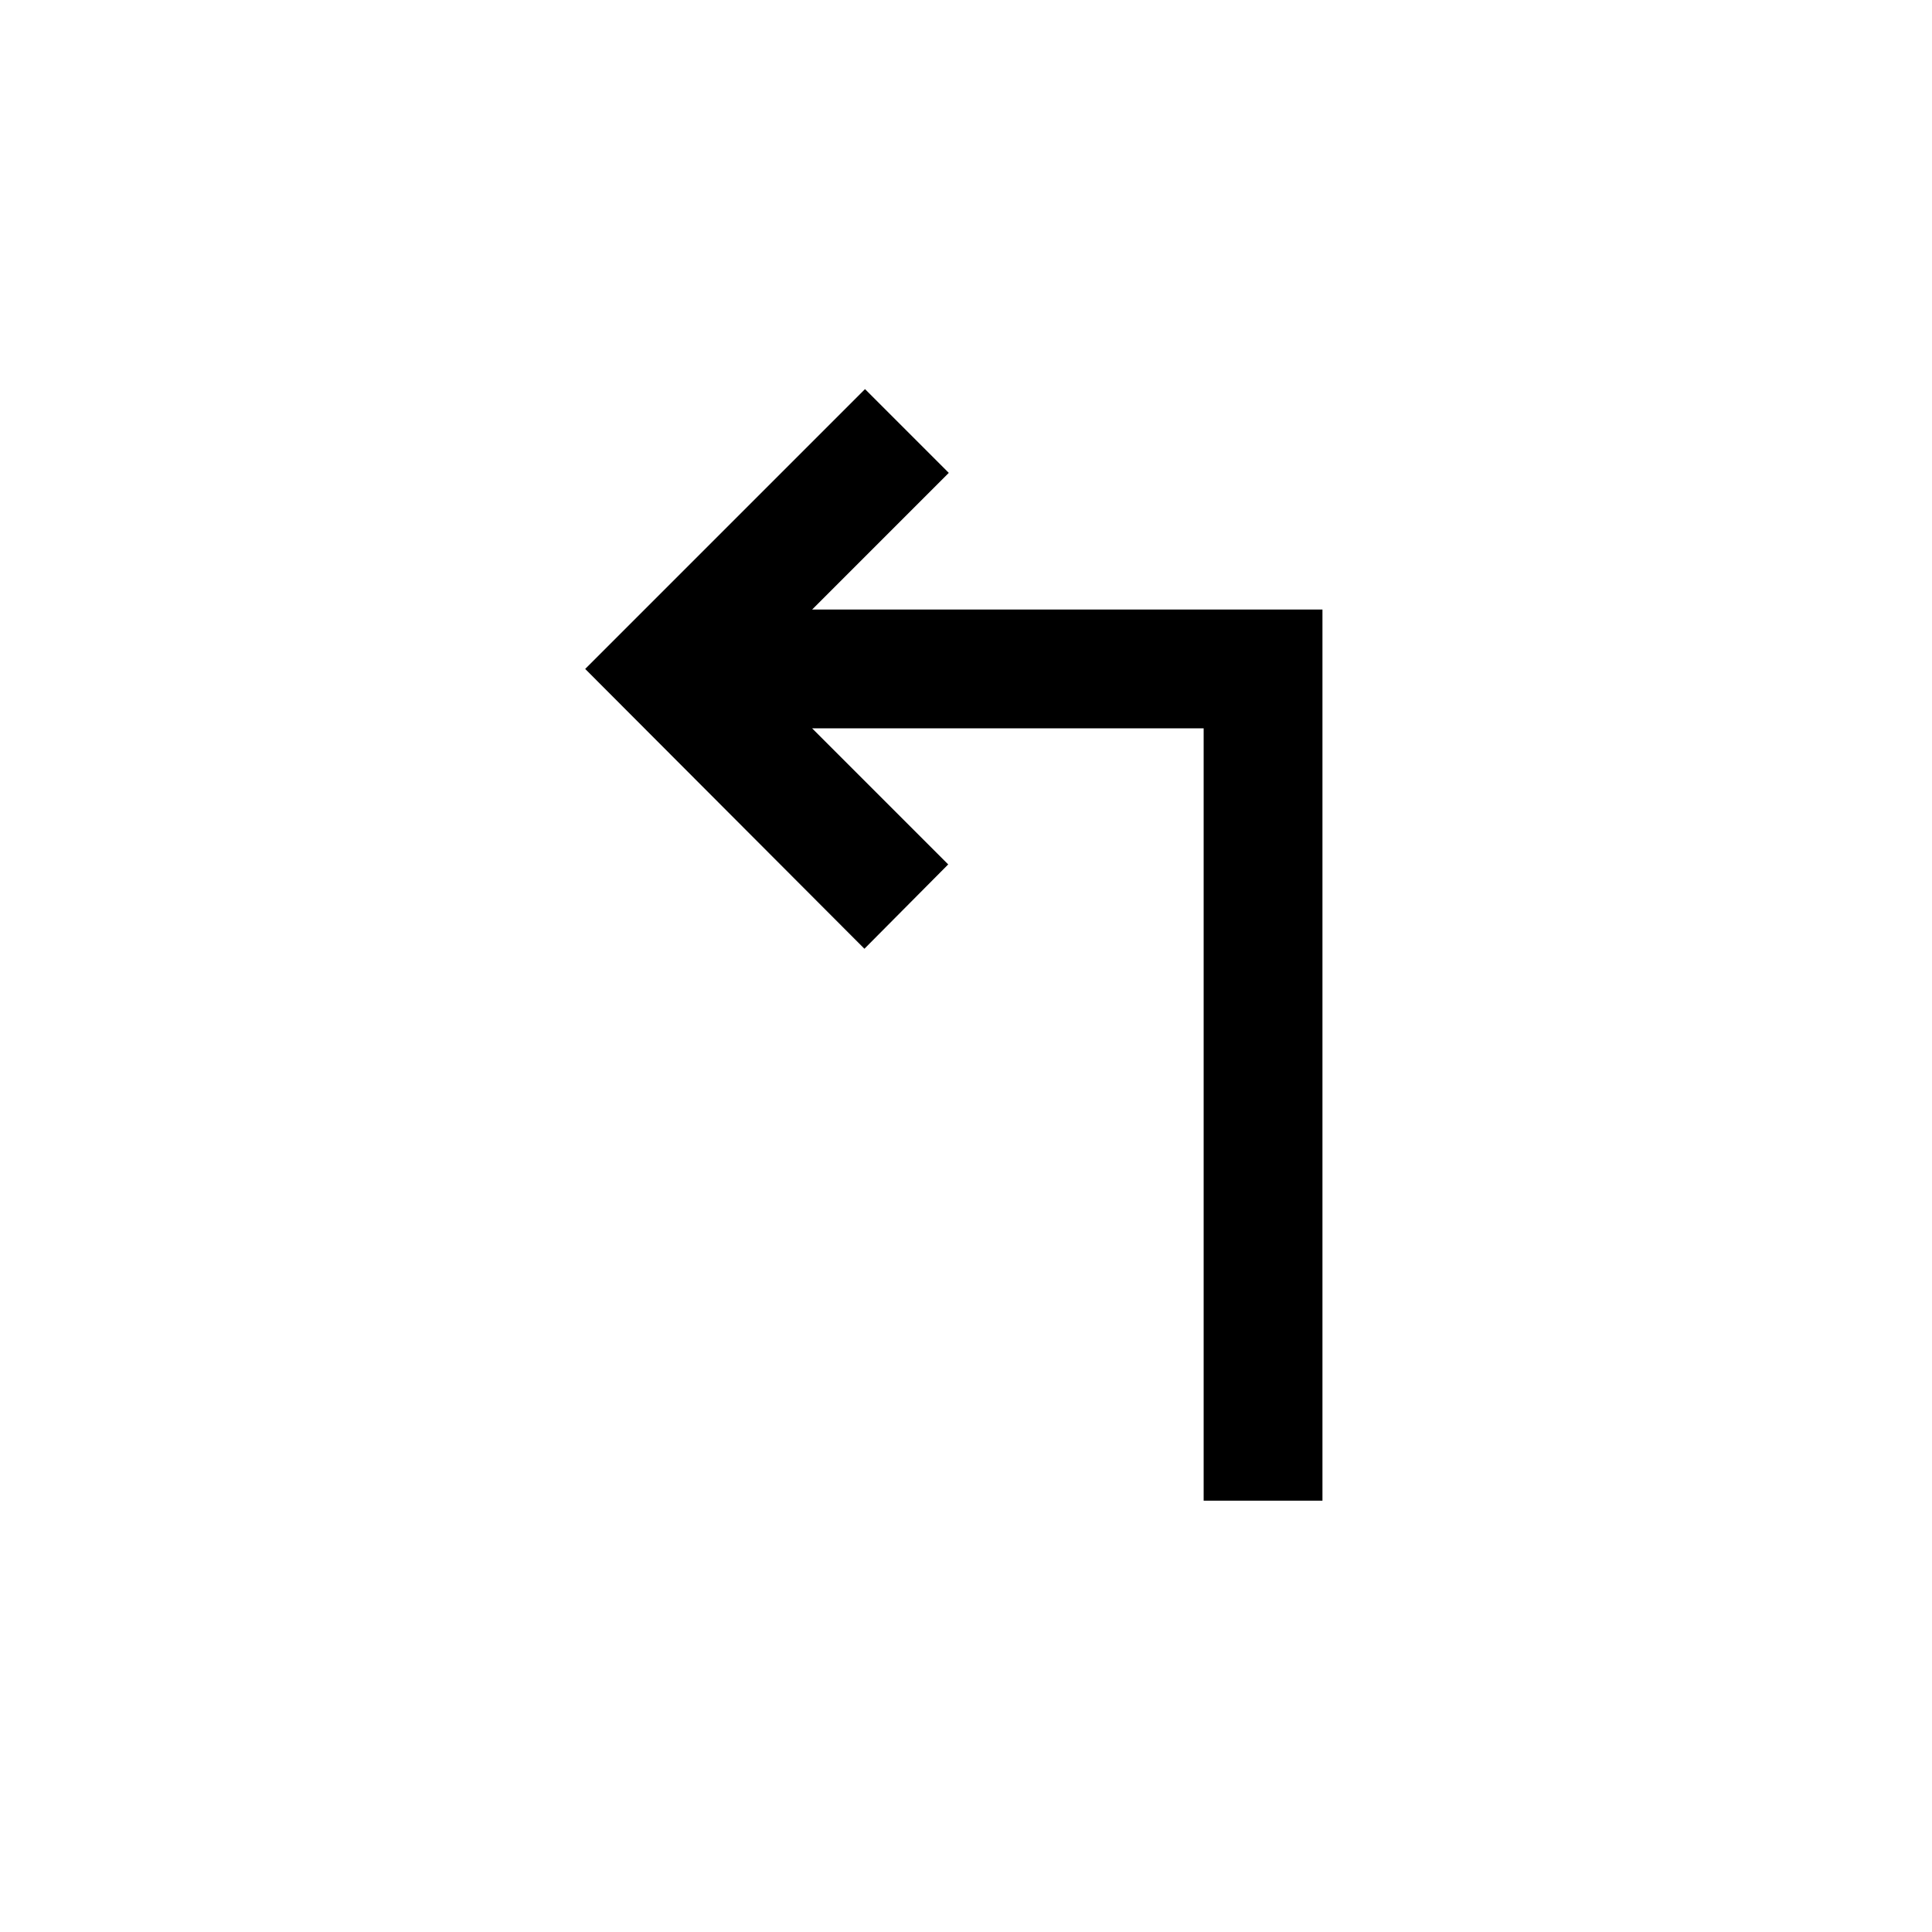 <?xml version="1.0" encoding="UTF-8"?>
<!-- Uploaded to: SVG Repo, www.svgrepo.com, Generator: SVG Repo Mixer Tools -->
<svg fill="#000000" width="800px" height="800px" version="1.1" viewBox="144 144 512 512" xmlns="http://www.w3.org/2000/svg">
 <path d="m373.08 395.43-74-74.156 74.156-74.156 22.199 22.199-36.211 36.215h135.24v236.16h-31.484v-204.67h-103.75l36.055 36.055z"/>
</svg>